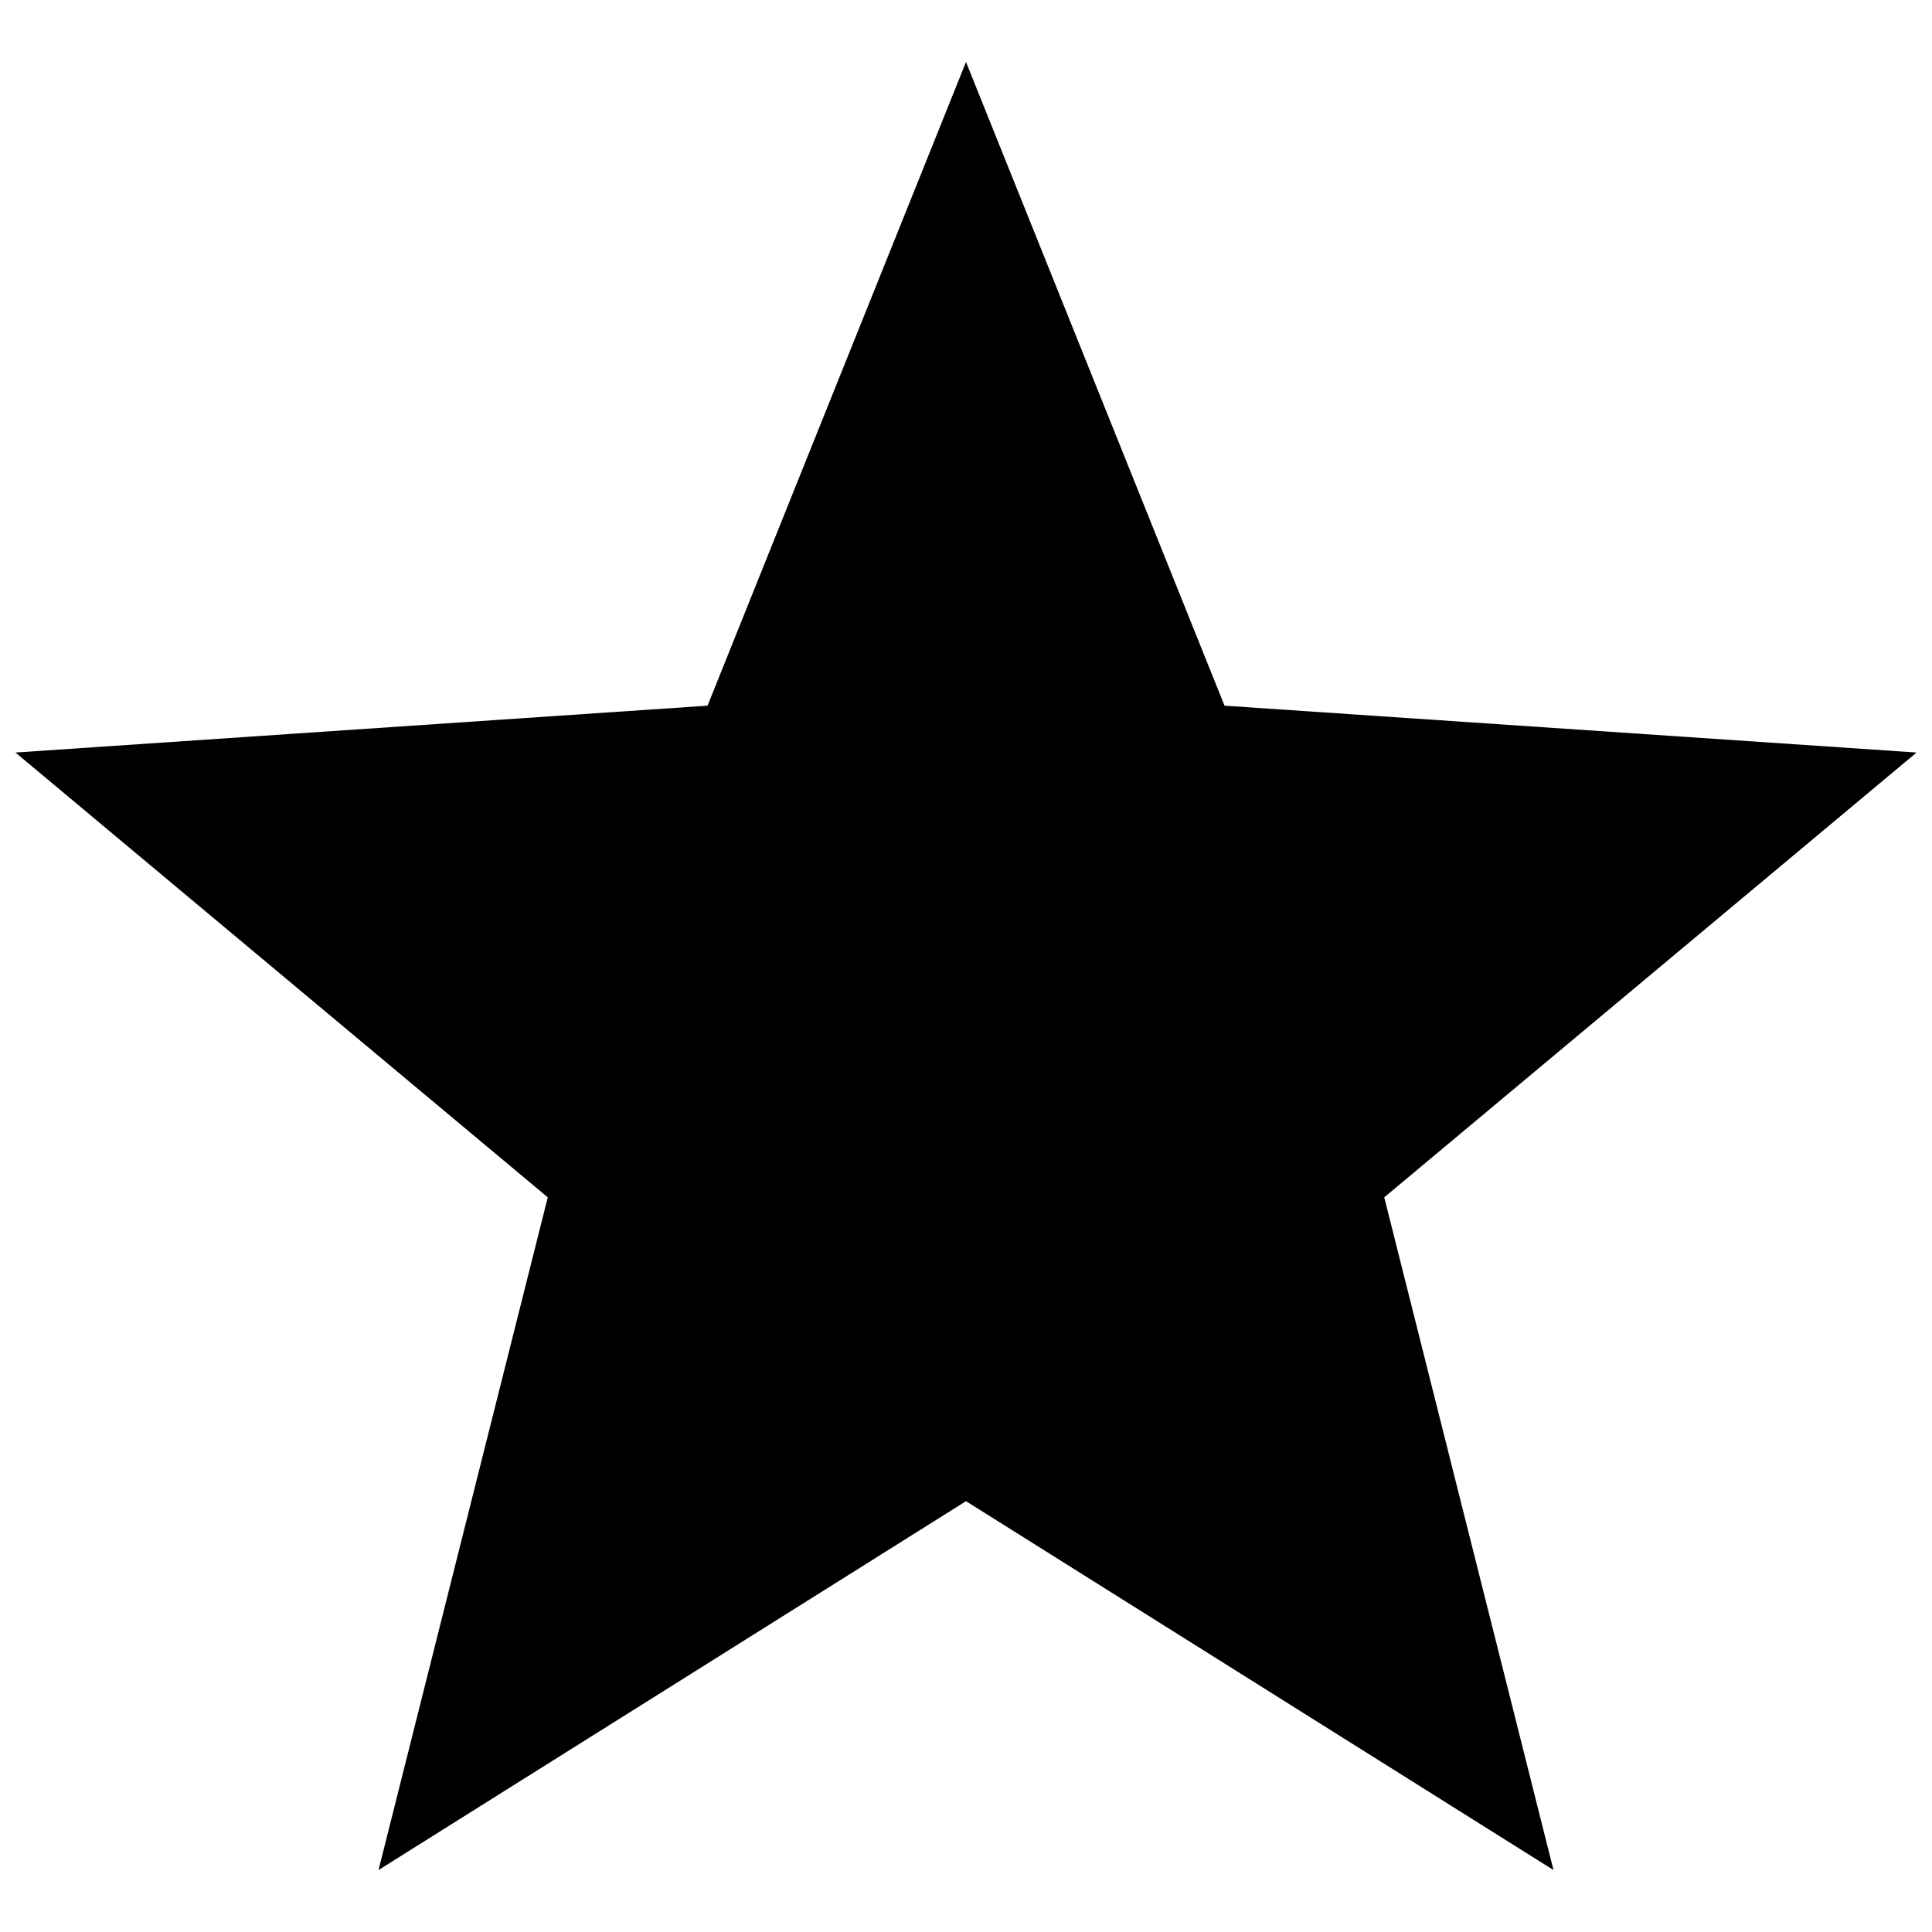 <?xml version="1.0" encoding="UTF-8"?>
<!-- Uploaded to: ICON Repo, www.svgrepo.com, Generator: ICON Repo Mixer Tools -->
<svg width="800px" height="800px" version="1.1" viewBox="144 144 512 512" xmlns="http://www.w3.org/2000/svg">
 <defs>
  <clipPath id="a">
   <path d="m148.09 160h503.81v480h-503.81z"/>
  </clipPath>
 </defs>
 <g clip-path="url(#a)">
  <path d="m400 160.42-68.496 170.59-183.41 12.418 141.07 117.88-44.852 178.27 155.69-97.75 155.69 97.75-44.852-178.27 141.07-117.88-183.4-12.418z"/>
 </g>
</svg>